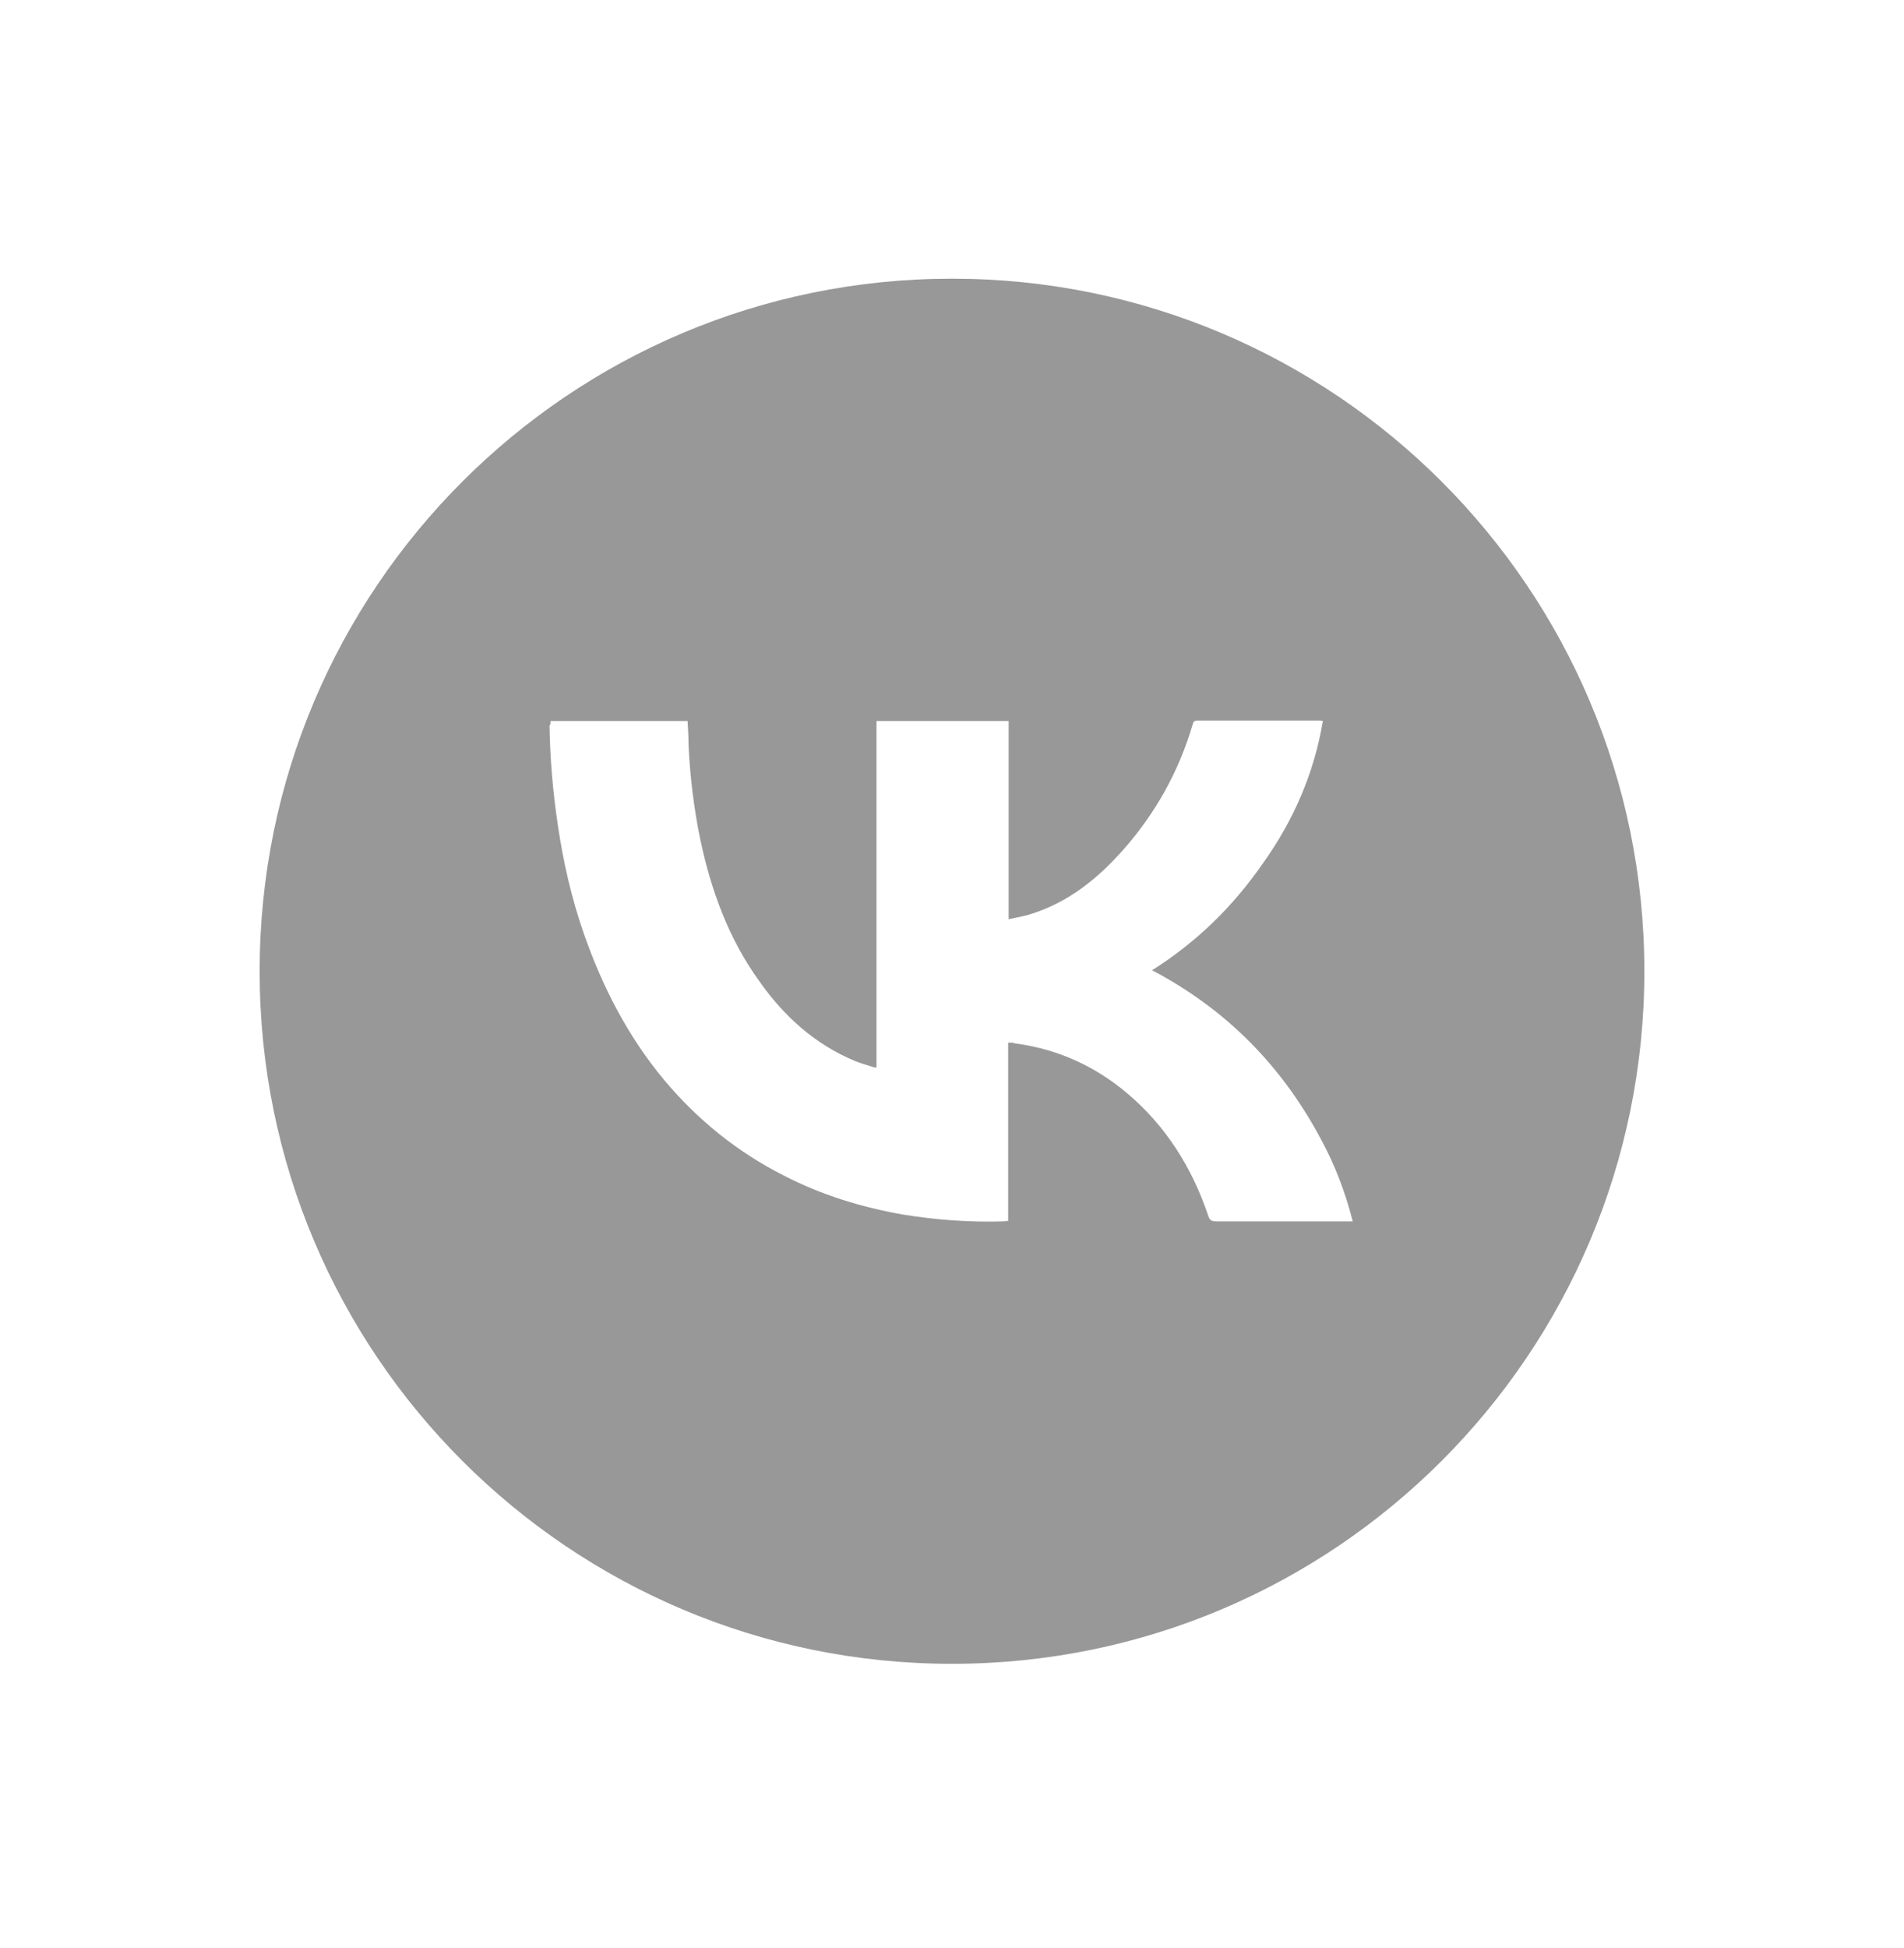 <?xml version="1.0" encoding="UTF-8"?> <svg xmlns="http://www.w3.org/2000/svg" width="44" height="45" viewBox="0 0 44 45" fill="none"><path fill-rule="evenodd" clip-rule="evenodd" d="M38 22.438C38 31.274 30.837 38.438 22 38.438C13.163 38.438 6 31.274 6 22.438C6 13.601 13.163 6.438 22 6.438C30.837 6.438 38 13.601 38 22.438ZM15.889 16.657H12.722C12.722 16.702 12.722 16.736 12.699 16.77C12.711 17.539 12.779 18.309 12.892 19.066C13.016 19.915 13.208 20.752 13.491 21.566C13.921 22.799 14.509 23.941 15.346 24.948C16.115 25.864 17.032 26.611 18.106 27.154C18.977 27.606 19.904 27.889 20.866 28.059C21.635 28.183 22.404 28.24 23.185 28.217C23.201 28.217 23.216 28.215 23.233 28.212C23.253 28.209 23.274 28.206 23.298 28.206V24.088H23.4C23.434 24.1 23.468 24.111 23.501 24.111C24.474 24.247 25.323 24.643 26.058 25.265C26.951 26.023 27.551 26.984 27.924 28.093C27.958 28.194 28.003 28.217 28.105 28.217H31.125H31.261C31.091 27.55 30.854 26.927 30.537 26.339C29.632 24.631 28.343 23.319 26.623 22.415C27.664 21.758 28.501 20.933 29.191 19.937C29.892 18.953 30.367 17.867 30.571 16.657C30.537 16.646 30.514 16.646 30.492 16.646H27.664C27.596 16.646 27.573 16.68 27.562 16.736C27.245 17.811 26.714 18.772 25.967 19.621C25.379 20.288 24.7 20.842 23.829 21.114C23.73 21.149 23.621 21.172 23.509 21.194C23.443 21.208 23.376 21.221 23.309 21.238V16.657H20.255V24.665C20.238 24.66 20.227 24.66 20.217 24.66C20.207 24.66 20.199 24.66 20.187 24.654C20.04 24.609 19.893 24.564 19.746 24.507C18.83 24.122 18.117 23.478 17.552 22.675C16.839 21.691 16.432 20.571 16.183 19.394C16.036 18.682 15.946 17.947 15.912 17.211C15.912 17.03 15.9 16.838 15.889 16.657Z" fill="#989898"></path></svg> 